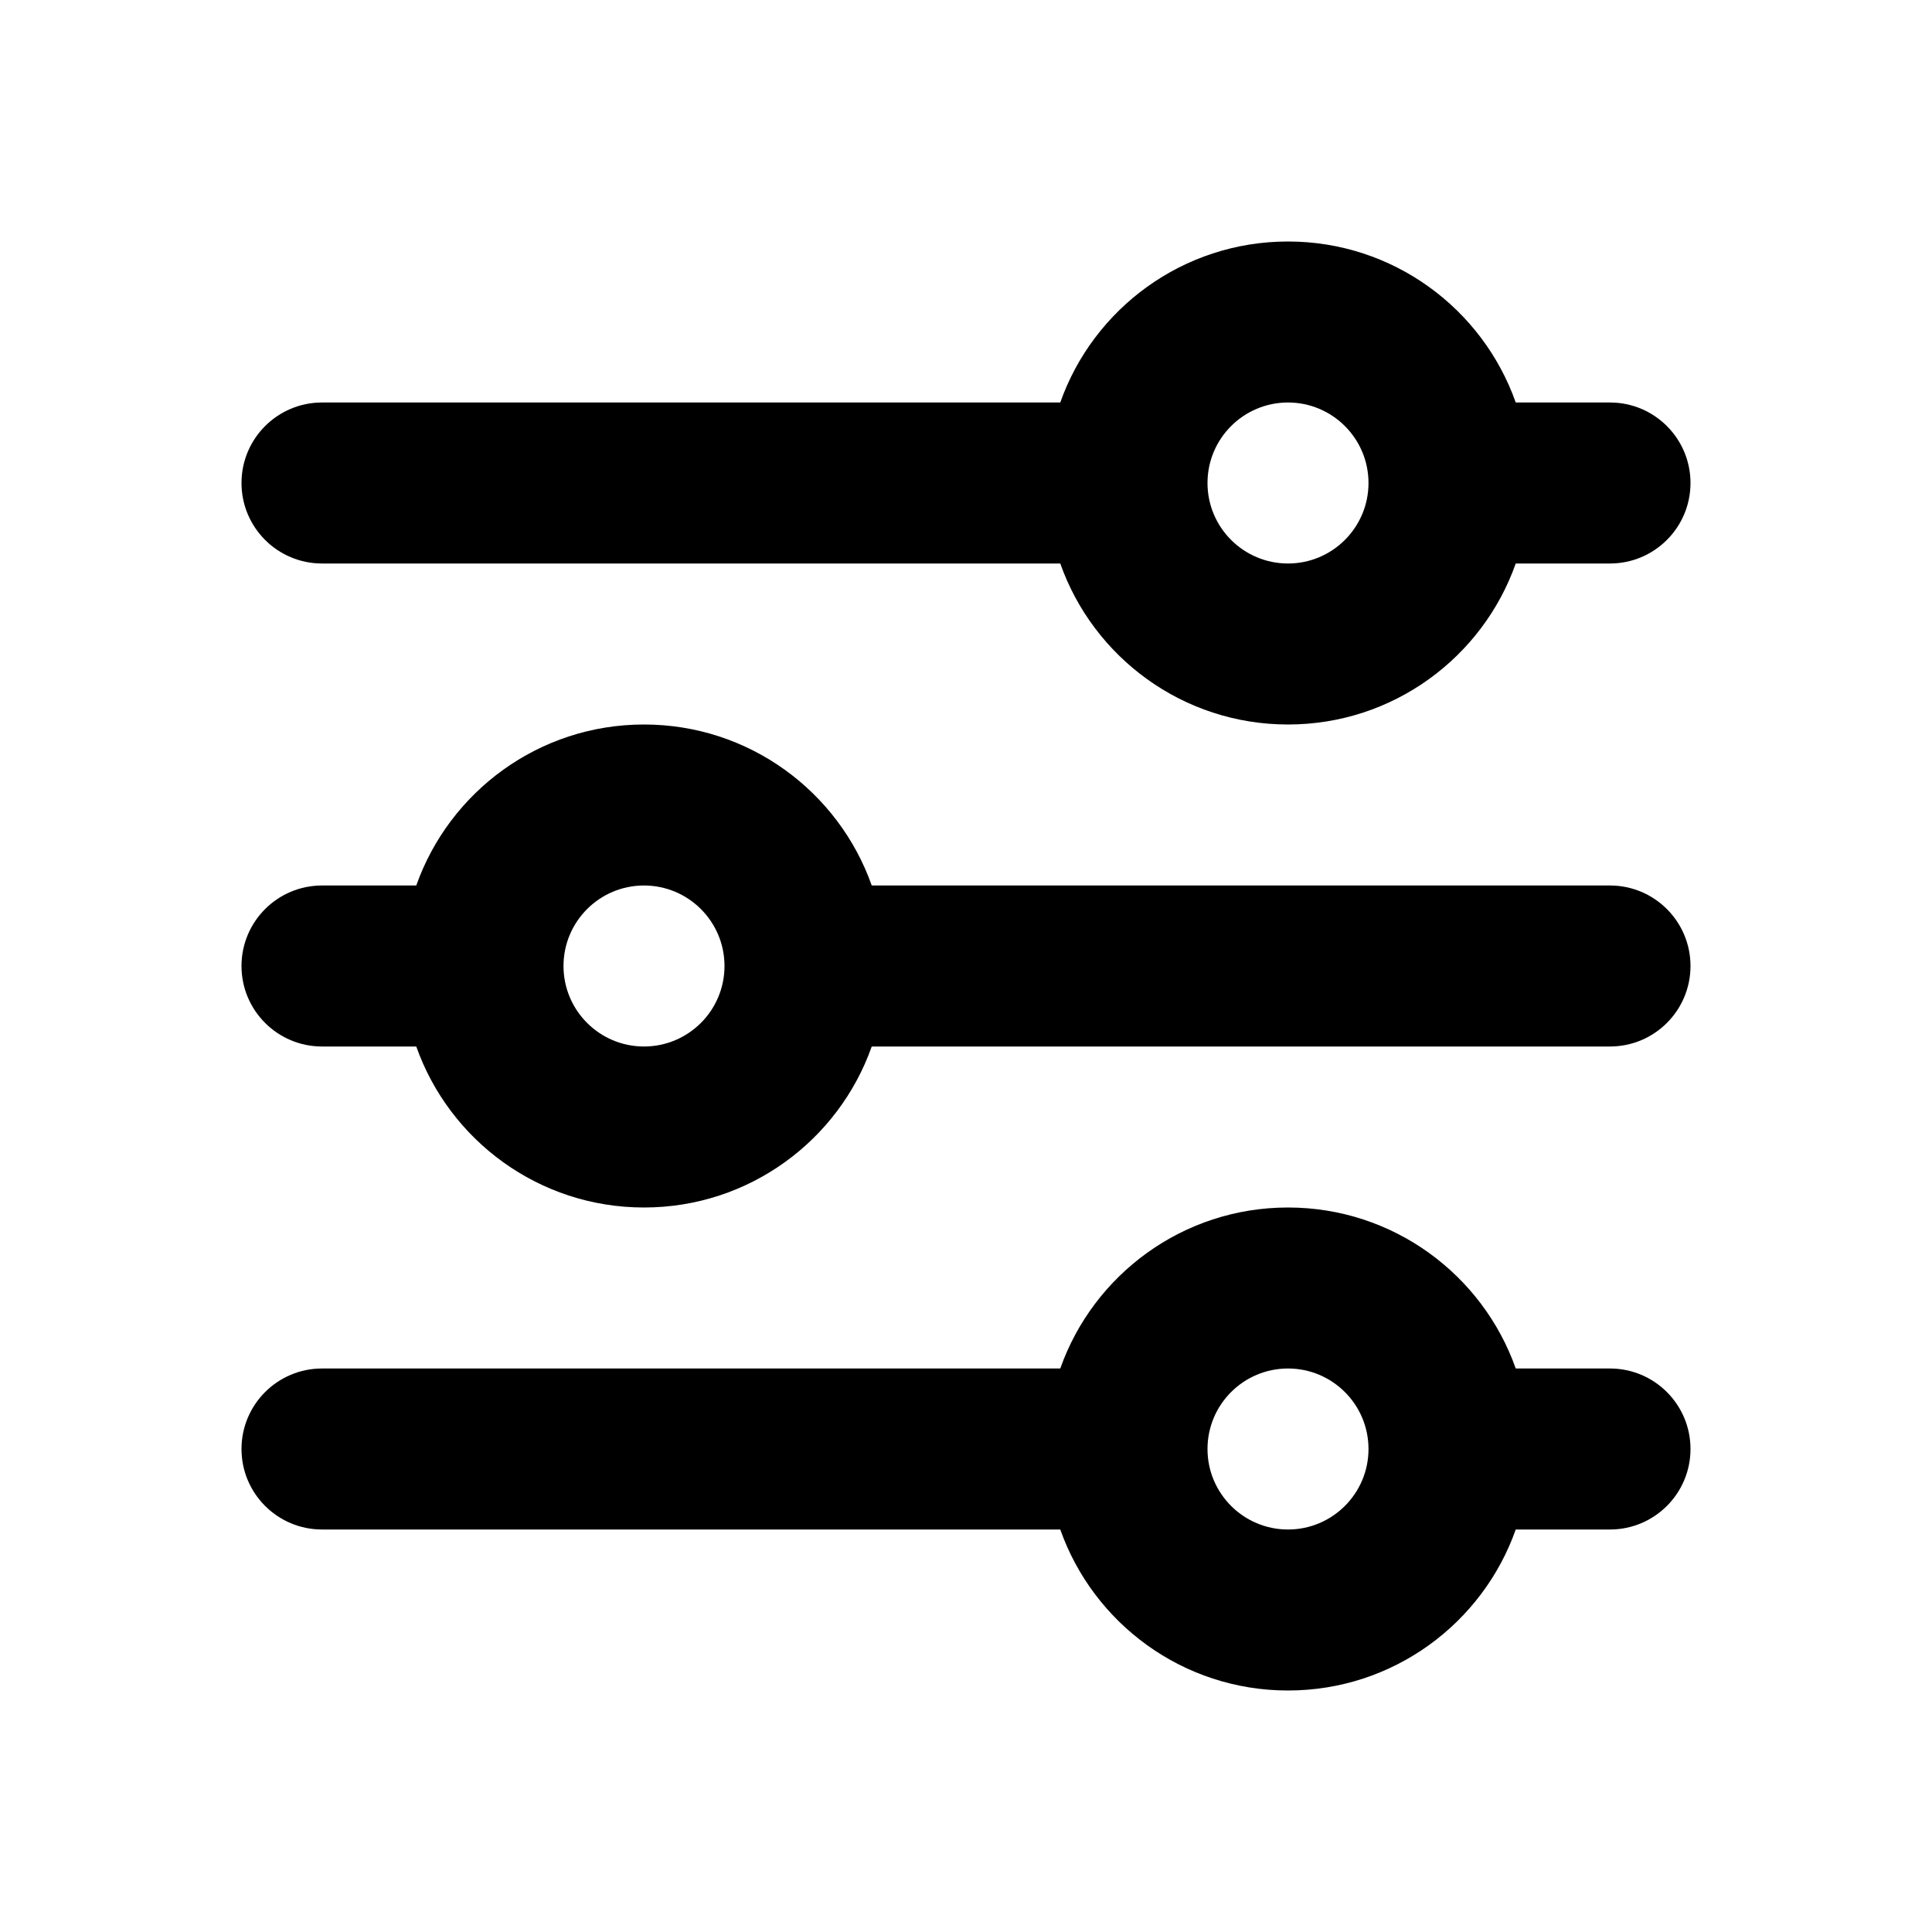 <svg viewBox="0 0 24 24" fill="none" xmlns="http://www.w3.org/2000/svg">
<path fill-rule="evenodd" clip-rule="evenodd" d="M20 5H18.829C18.418 3.835 17.306 3 16 3C14.694 3 13.582 3.835 13.171 5H4C3.448 5 3 5.448 3 6C3 6.552 3.448 7 4 7H13.171C13.582 8.165 14.694 9 16 9C17.306 9 18.418 8.165 18.829 7H20C20.552 7 21 6.552 21 6C21 5.448 20.552 5 20 5ZM16 7C16.552 7 17 6.552 17 6C17 5.448 16.552 5 16 5C15.448 5 15 5.448 15 6C15 6.552 15.448 7 16 7ZM3 12C3 11.448 3.448 11 4 11H5.171C5.583 9.835 6.694 9 8 9C9.306 9 10.418 9.835 10.829 11H20C20.552 11 21 11.448 21 12C21 12.552 20.552 13 20 13H10.829C10.418 14.165 9.306 15 8 15C6.694 15 5.583 14.165 5.171 13H4C3.448 13 3 12.552 3 12ZM8 13C8.552 13 9 12.552 9 12C9 11.448 8.552 11 8 11C7.448 11 7 11.448 7 12C7 12.552 7.448 13 8 13ZM4 17C3.448 17 3 17.448 3 18C3 18.552 3.448 19 4 19H13.171C13.582 20.165 14.694 21 16 21C17.306 21 18.418 20.165 18.829 19H20C20.552 19 21 18.552 21 18C21 17.448 20.552 17 20 17H18.829C18.418 15.835 17.306 15 16 15C14.694 15 13.582 15.835 13.171 17H4ZM17 18C17 18.552 16.552 19 16 19C15.448 19 15 18.552 15 18C15 17.448 15.448 17 16 17C16.552 17 17 17.448 17 18Z" fill="black"/>
</svg>